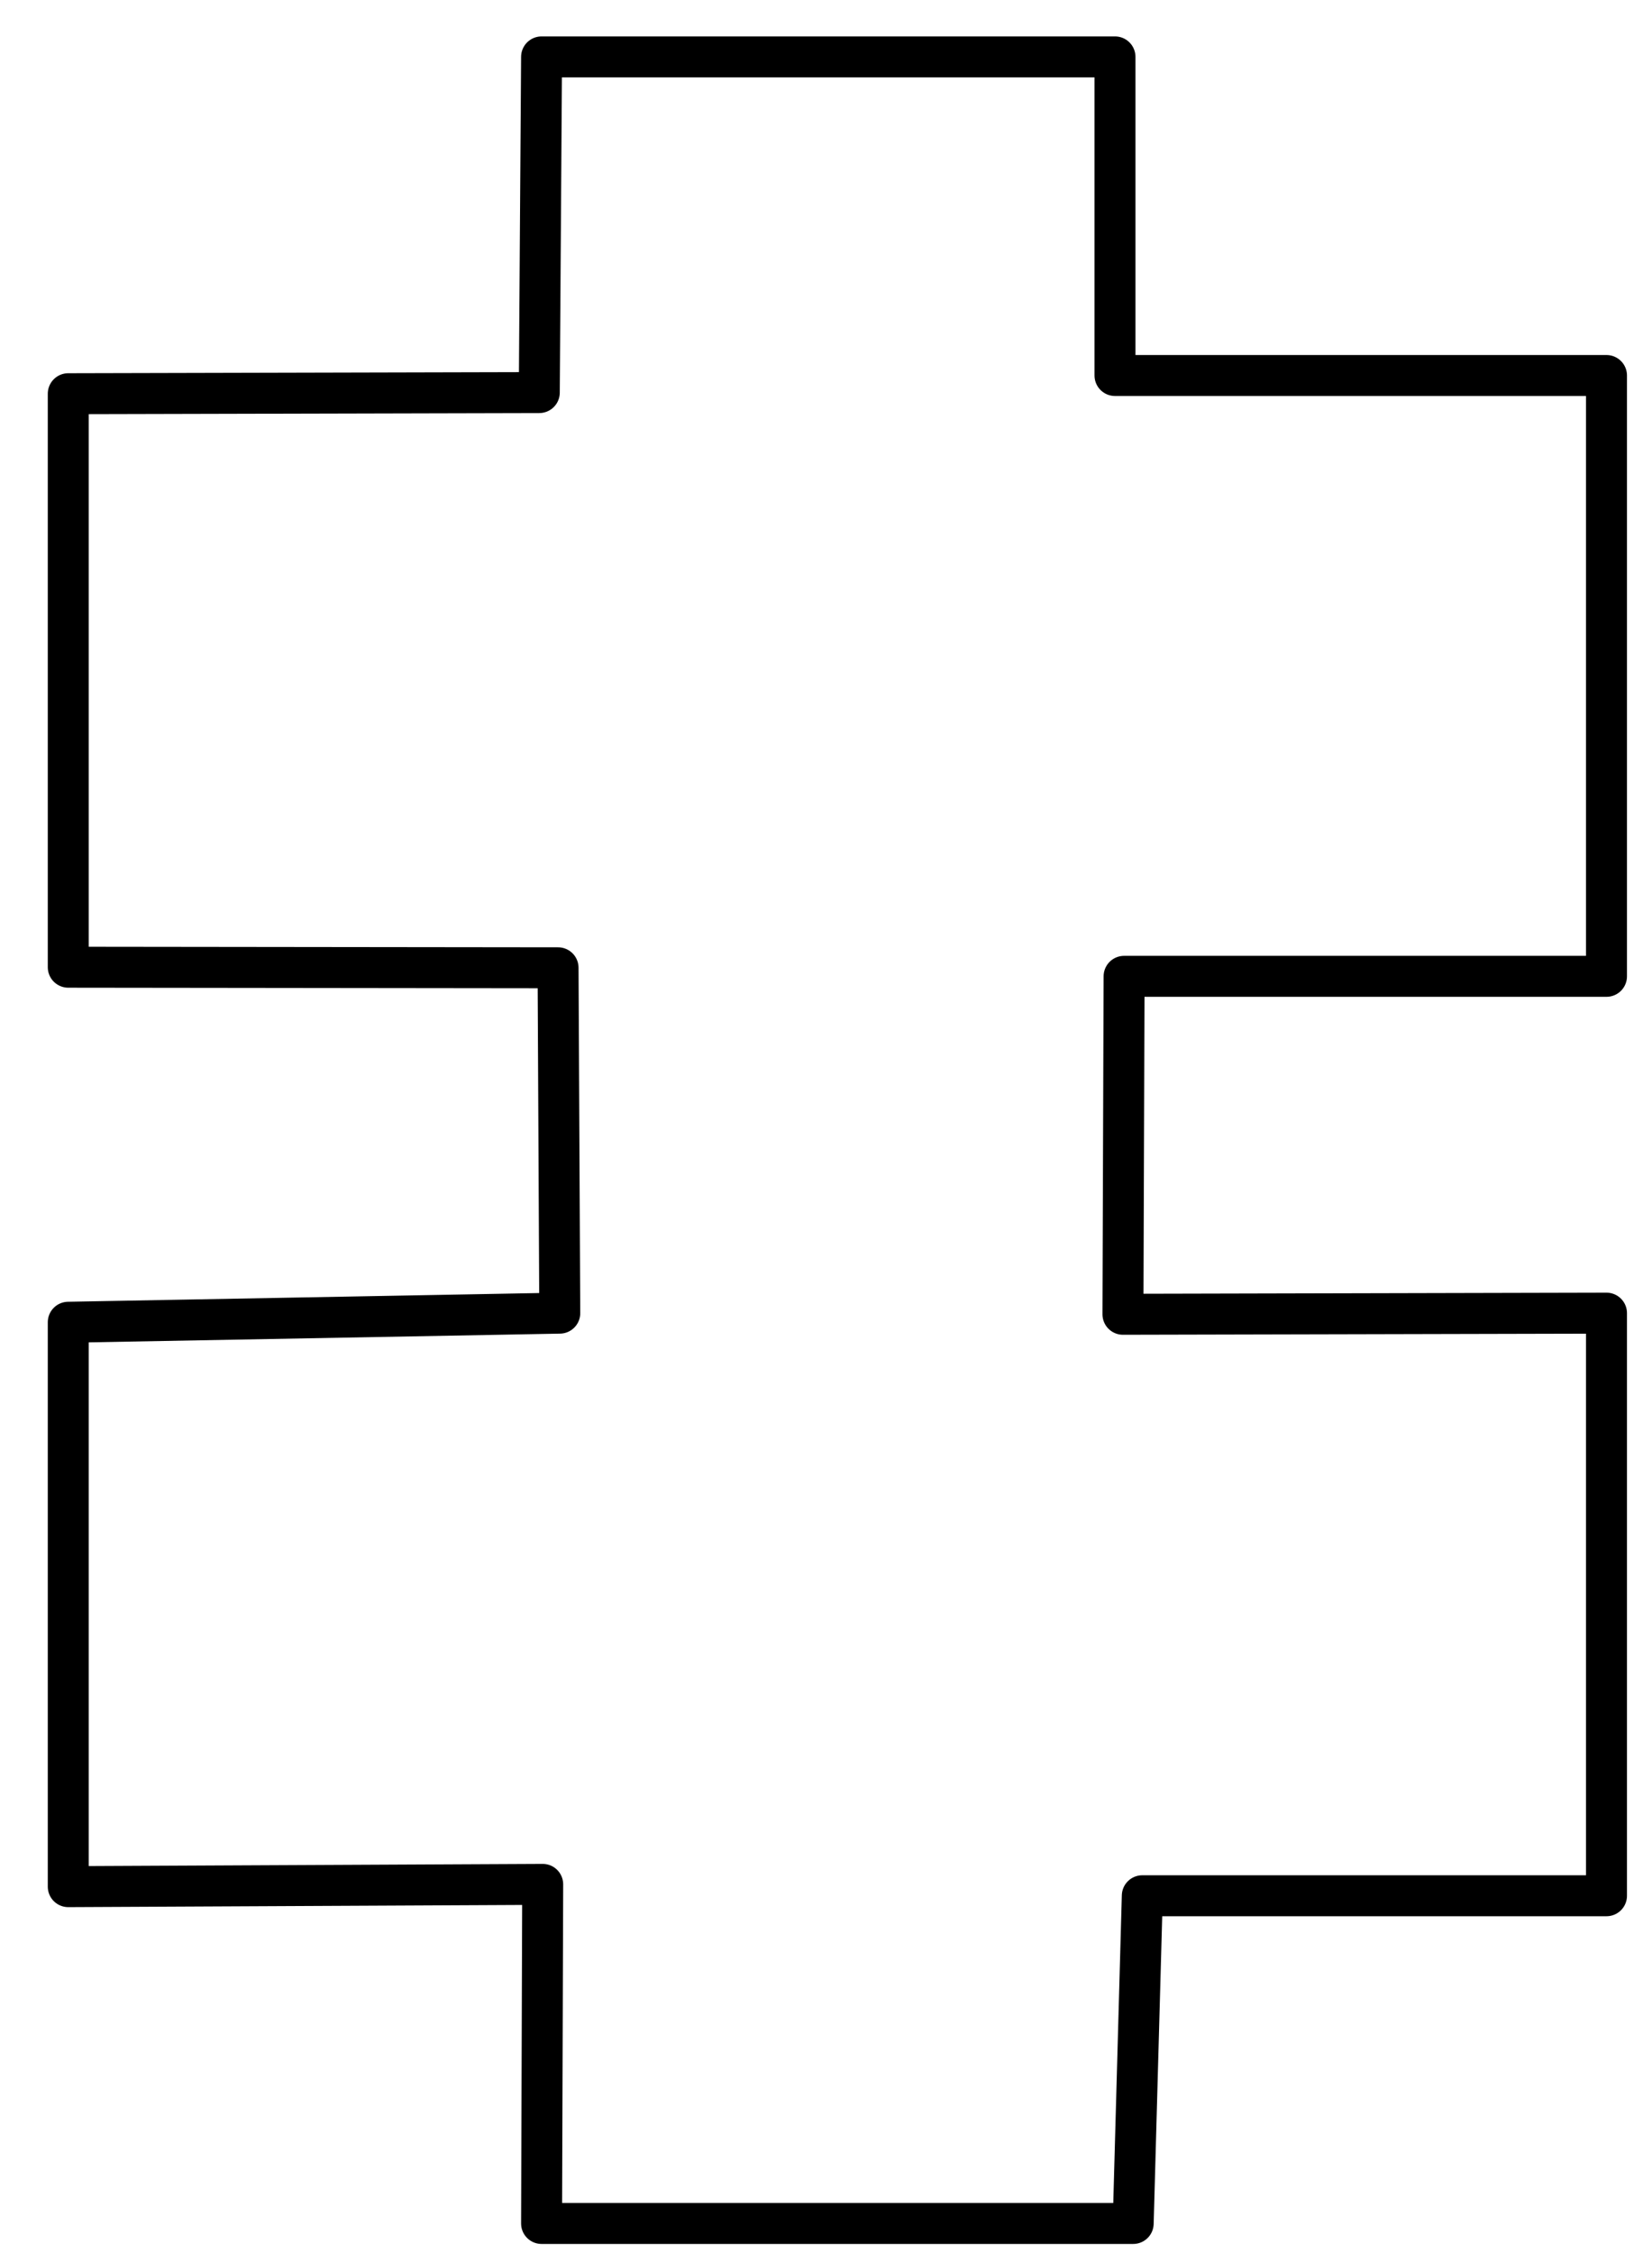 <?xml version="1.0" encoding="utf-8"?>
<!-- Generator: Adobe Illustrator 14.0.0, SVG Export Plug-In . SVG Version: 6.00 Build 43363)  -->
<!DOCTYPE svg PUBLIC "-//W3C//DTD SVG 1.1//EN" "http://www.w3.org/Graphics/SVG/1.1/DTD/svg11.dtd">
<svg version="1.1" id="Слой_1" xmlns="http://www.w3.org/2000/svg" xmlns:xlink="http://www.w3.org/1999/xlink" x="0px" y="0px"
	 width="121px" height="165px" viewBox="0 0 121 165" enable-background="new 0 0 121 165" xml:space="preserve">
<polygon fill="none" stroke="#000000" stroke-width="3" stroke-linecap="round" stroke-linejoin="round" points="39.667,4.167 
	81.667,4.167 81.667,27.5 117.667,27.5 117.667,71.5 82.333,71.5 82.25,96.25 117.667,96.167 117.667,138.833 83.667,138.833 
	83,162.833 39.667,162.833 39.75,138 5,138.167 5,96.833 41,96.167 40.875,70.875 5,70.833 5,28.833 39.5,28.75 "/>
</svg>
